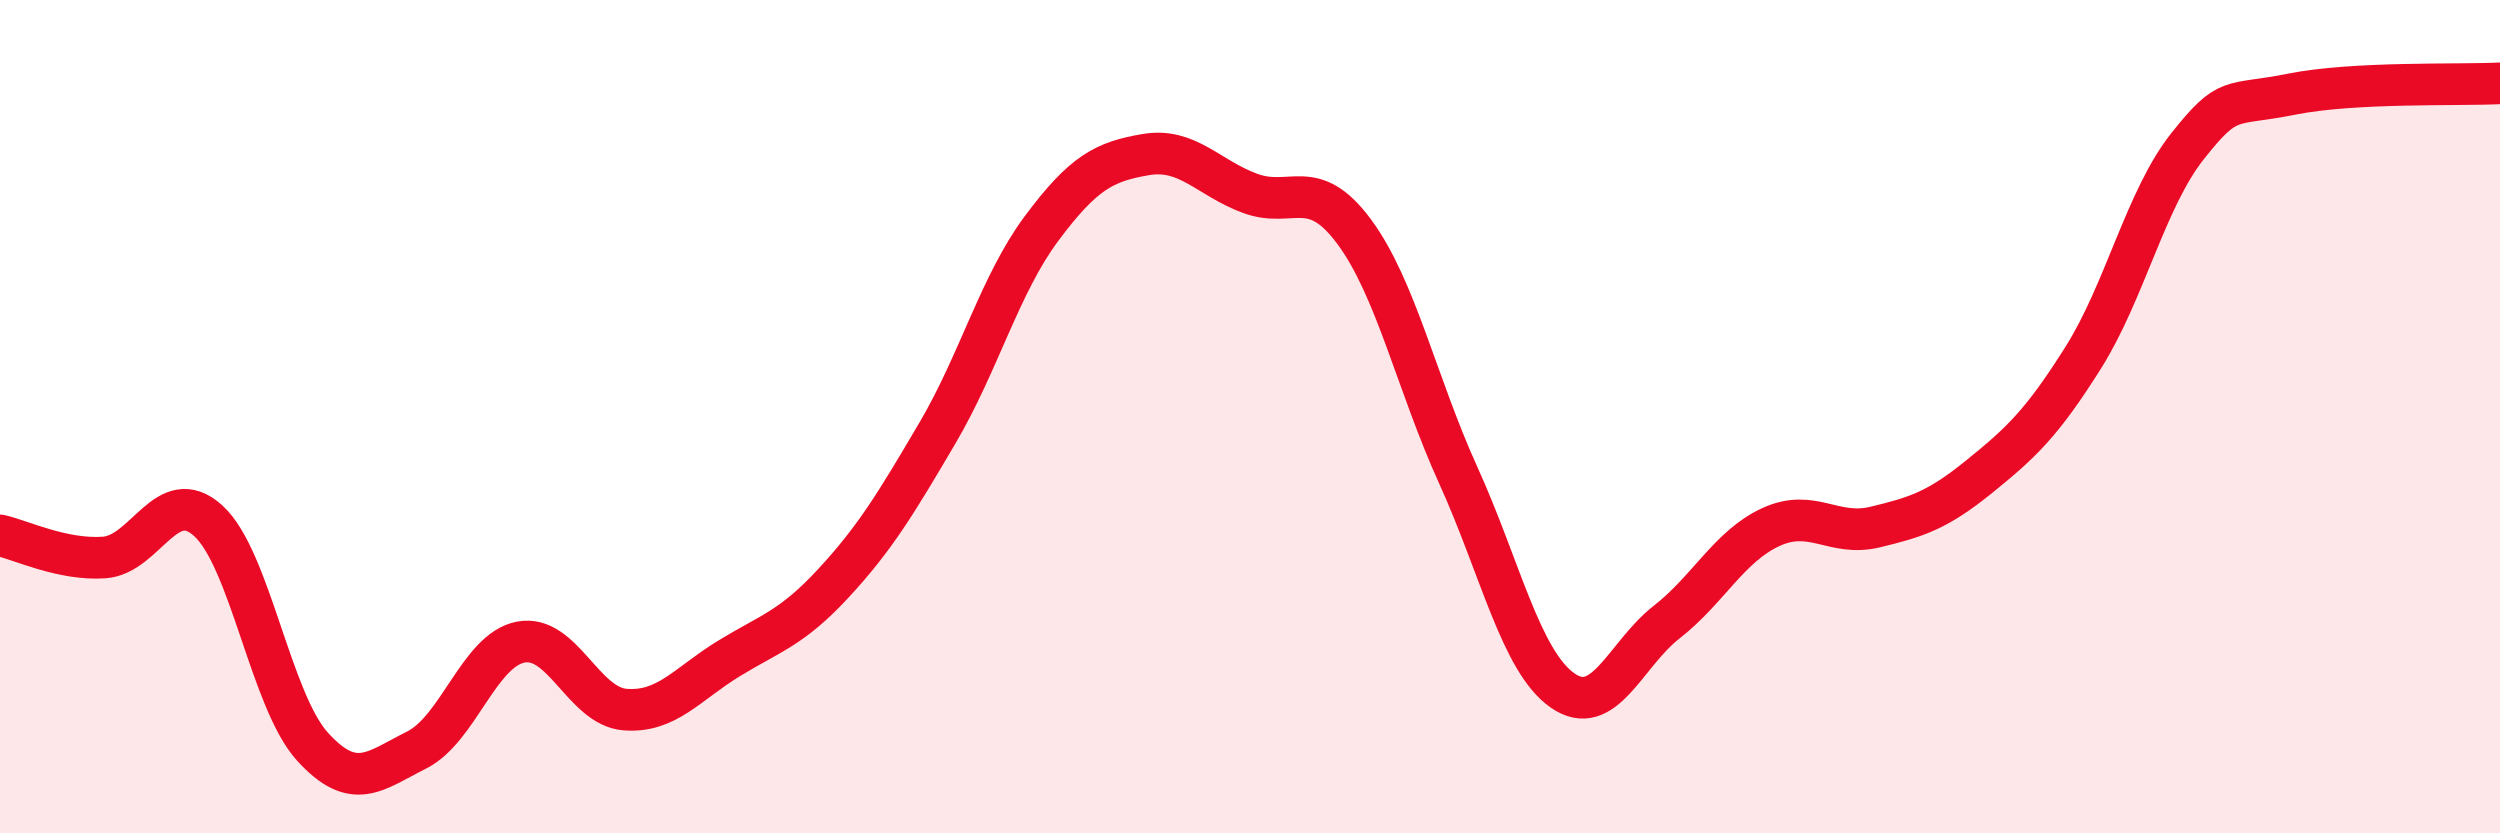 
    <svg width="60" height="20" viewBox="0 0 60 20" xmlns="http://www.w3.org/2000/svg">
      <path
        d="M 0,12.85 C 0.5,12.96 1.5,13.45 2.5,13.38 C 3.5,13.31 4,11.59 5,12.5 C 6,13.41 6.5,16.82 7.5,17.92 C 8.5,19.02 9,18.5 10,18 C 11,17.5 11.5,15.6 12.5,15.41 C 13.5,15.22 14,16.95 15,17.03 C 16,17.11 16.5,16.41 17.5,15.8 C 18.5,15.19 19,15.08 20,14 C 21,12.92 21.5,12.09 22.5,10.39 C 23.5,8.69 24,6.82 25,5.48 C 26,4.14 26.5,3.88 27.5,3.71 C 28.5,3.54 29,4.27 30,4.64 C 31,5.01 31.5,4.21 32.5,5.56 C 33.5,6.91 34,9.21 35,11.41 C 36,13.61 36.5,15.87 37.5,16.57 C 38.5,17.27 39,15.71 40,14.93 C 41,14.15 41.5,13.11 42.5,12.65 C 43.5,12.19 44,12.89 45,12.65 C 46,12.41 46.5,12.25 47.5,11.44 C 48.5,10.63 49,10.17 50,8.58 C 51,6.99 51.5,4.77 52.5,3.51 C 53.5,2.25 53.5,2.56 55,2.26 C 56.5,1.96 59,2.05 60,2L60 20L0 20Z"
        fill="#EB0A25"
        opacity="0.1"
        stroke-linecap="round"
        stroke-linejoin="round"
      />
      <path
        d="M 0,12.85 C 0.5,12.96 1.5,13.45 2.5,13.38 C 3.5,13.31 4,11.59 5,12.5 C 6,13.41 6.5,16.82 7.5,17.92 C 8.5,19.02 9,18.5 10,18 C 11,17.5 11.5,15.6 12.5,15.41 C 13.5,15.22 14,16.95 15,17.03 C 16,17.11 16.5,16.41 17.5,15.8 C 18.5,15.19 19,15.08 20,14 C 21,12.92 21.5,12.09 22.5,10.39 C 23.5,8.69 24,6.82 25,5.48 C 26,4.14 26.5,3.88 27.5,3.71 C 28.5,3.54 29,4.27 30,4.64 C 31,5.01 31.5,4.21 32.5,5.56 C 33.5,6.91 34,9.21 35,11.41 C 36,13.61 36.5,15.87 37.5,16.57 C 38.5,17.27 39,15.71 40,14.93 C 41,14.15 41.5,13.11 42.5,12.65 C 43.5,12.19 44,12.89 45,12.65 C 46,12.41 46.5,12.25 47.5,11.44 C 48.5,10.63 49,10.17 50,8.58 C 51,6.99 51.5,4.77 52.5,3.51 C 53.5,2.25 53.5,2.56 55,2.26 C 56.5,1.96 59,2.05 60,2"
        stroke="#EB0A25"
        stroke-width="1"
        fill="none"
        stroke-linecap="round"
        stroke-linejoin="round"
      />
    </svg>
  